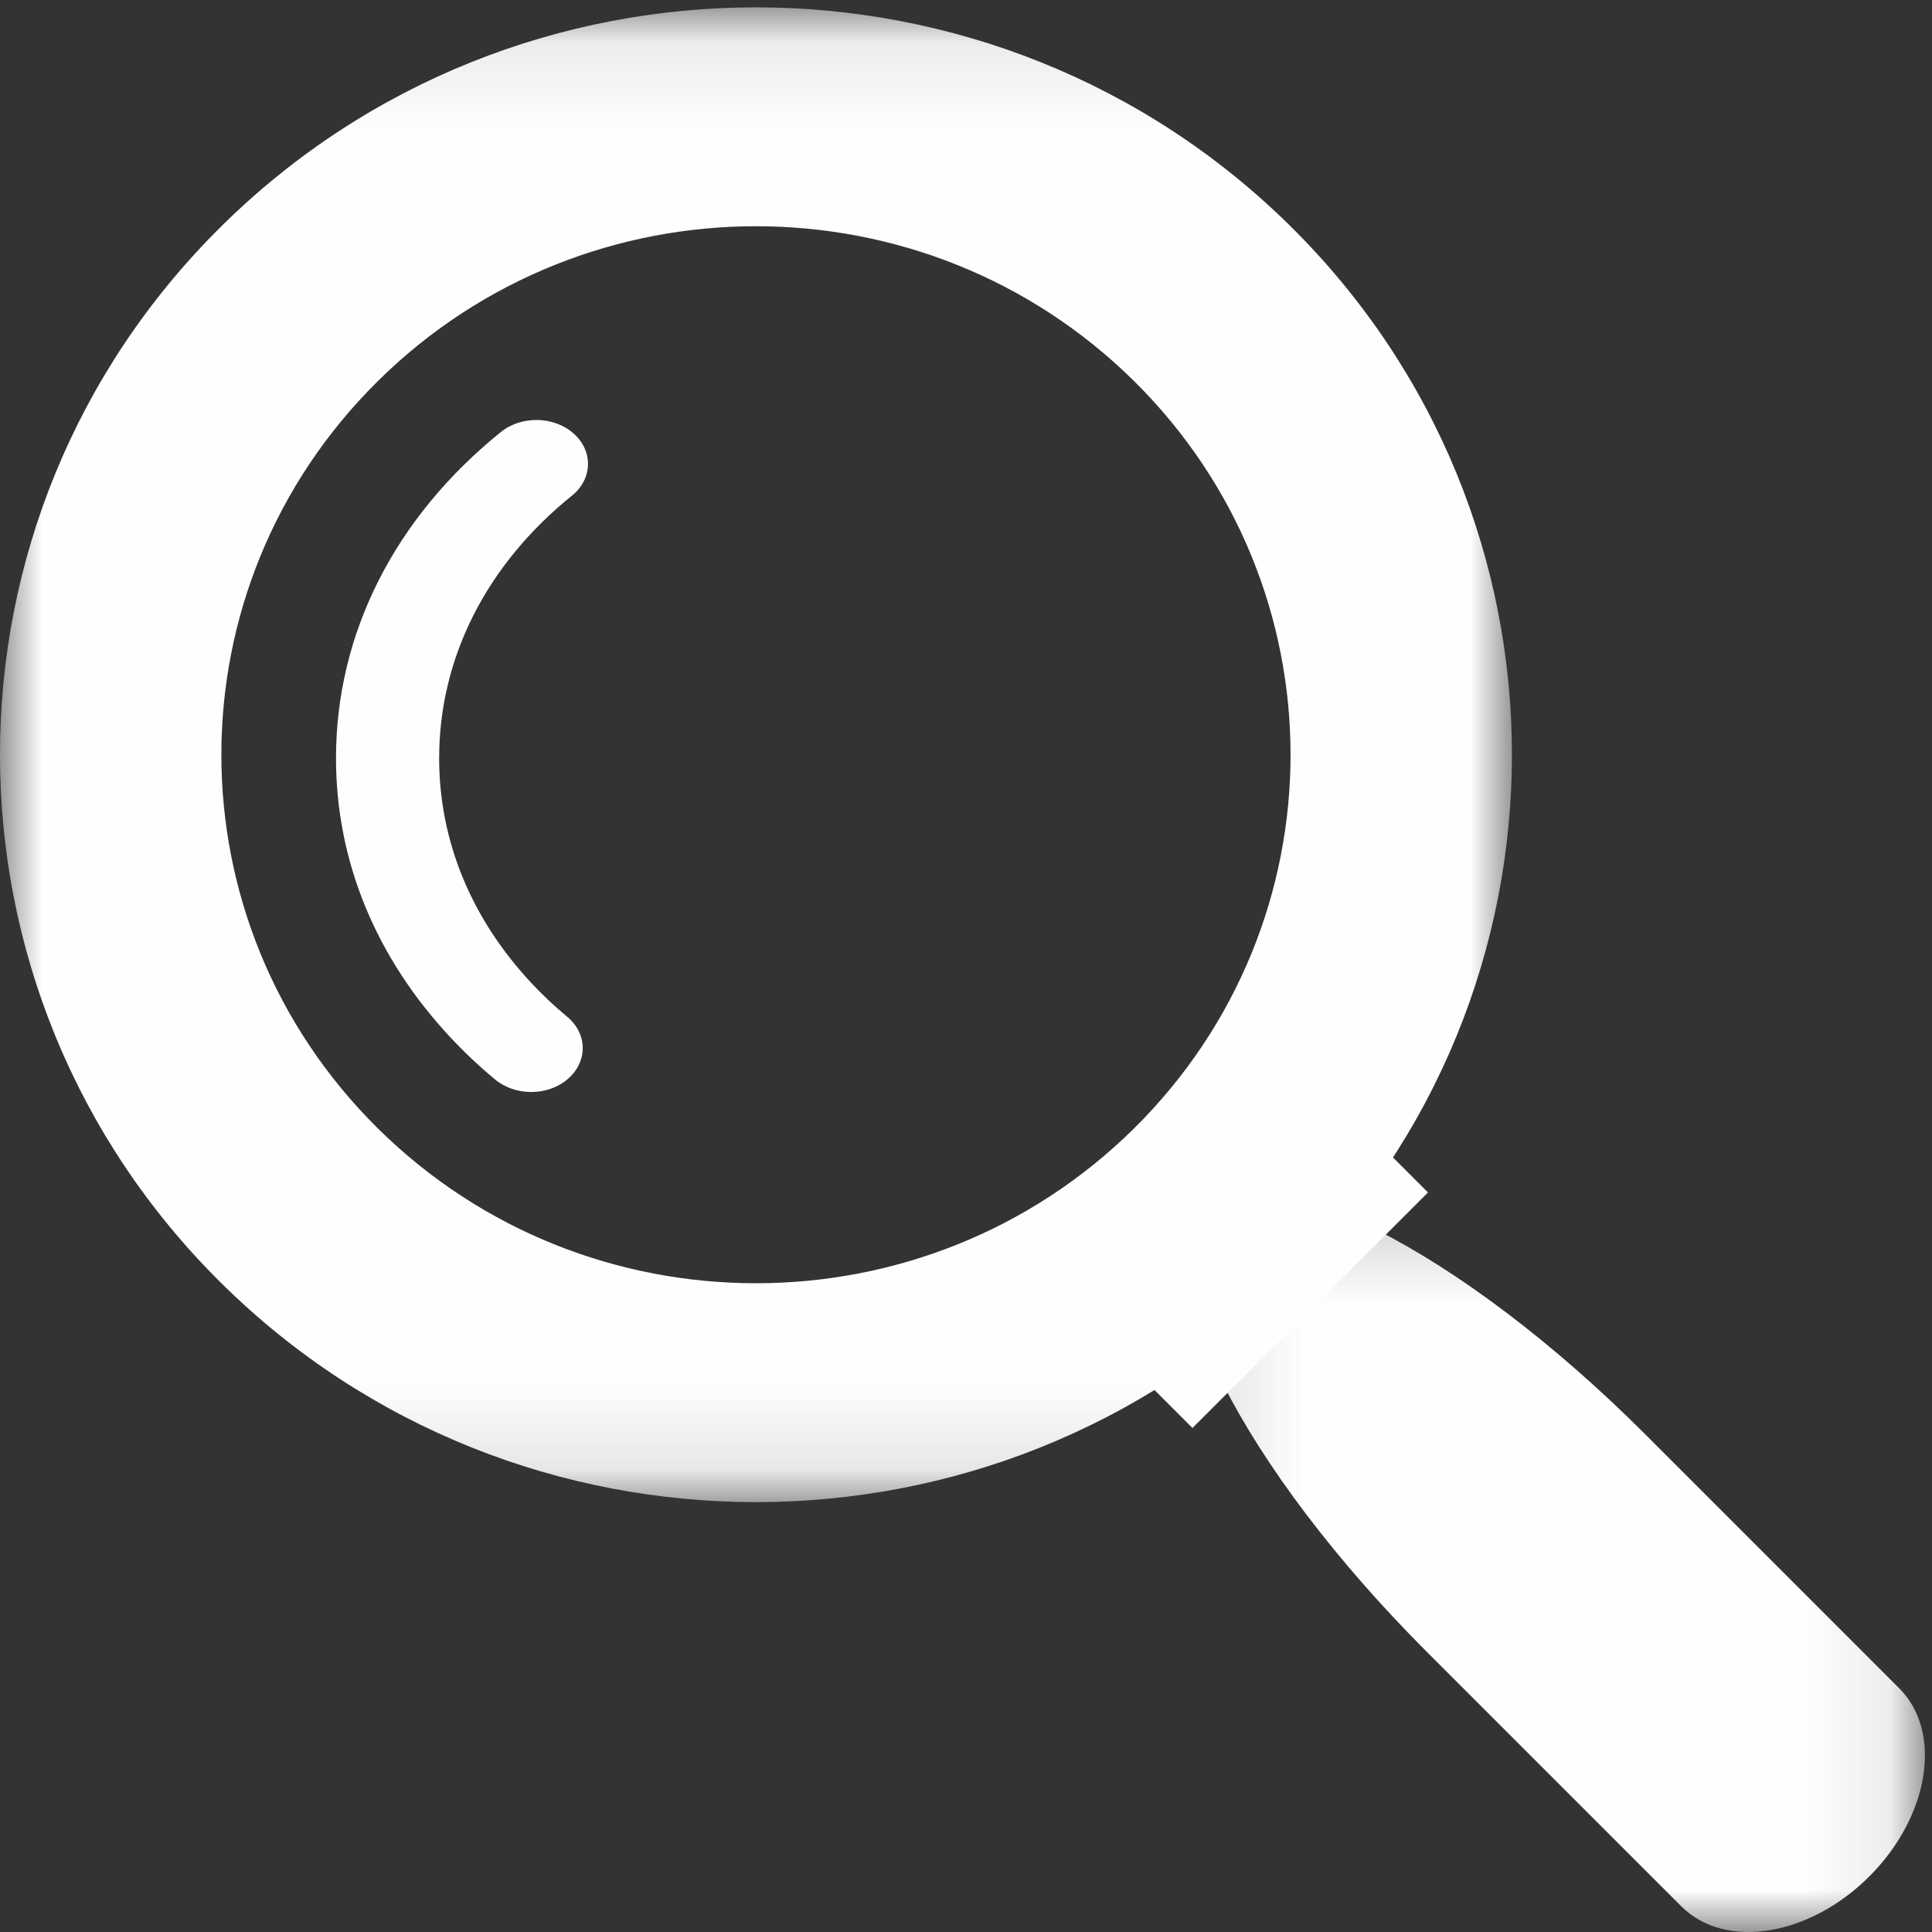 <?xml version="1.0" encoding="UTF-8" standalone="no"?>
<svg width="23px" height="23px" viewBox="0 0 23 23" version="1.1" xmlns="http://www.w3.org/2000/svg" xmlns:xlink="http://www.w3.org/1999/xlink">
    <rect x="0" y="0" width="23" height="23" fill="#333333" stroke="none"/>
    <!-- Generator: sketchtool 49.1 (51147) - http://www.bohemiancoding.com/sketch -->
    <title>3BBFADA1-A532-45EE-B86A-C0E8E5CC20E5</title>
    <desc>Created with sketchtool.</desc>
    <defs>
        <polygon id="path-1" points="0.111 0.195 8.916 0.195 8.916 9 0.111 9"></polygon>
        <polygon id="path-3" points="0 0.088 17.999 0.088 17.999 17.882 0 17.882"></polygon>
    </defs>
    <g id="Page-1" stroke="none" stroke-width="1" fill="none" fill-rule="evenodd">
        <g id="Szemelyi-kolcson.hu_Mobil_375_Listazas-Adatbovites" transform="translate(-9, -84)">
            <g id="Page-1" transform="translate(9, 84)">
                <g id="Group-3" transform="translate(14, 14)">
                    <mask id="mask-2" fill="white">
                        <use xlink:href="#path-1"></use>
                    </mask>
                    <g id="Clip-2"></g>
                    <path d="M5.584,3.073 L8.61,6.099 C9.13,6.619 8.971,7.621 8.254,8.338 C7.537,9.055 6.535,9.214 6.015,8.694 L2.989,5.668 C0.797,3.477 -0.398,1.12 0.319,0.403 C1.036,-0.314 3.393,0.881 5.584,3.073" id="Fill-1" fill="#FEFEFE" mask="url(#mask-2)"></path>
                </g>
                <g id="Group-6">
                    <mask id="mask-4" fill="white">
                        <use xlink:href="#path-3"></use>
                    </mask>
                    <g id="Clip-5"></g>
                    <path d="M13.5,13.434 C11.014,15.891 6.985,15.891 4.499,13.434 C2.014,10.977 2.014,6.993 4.499,4.536 C6.985,2.079 11.014,2.079 13.5,4.536 C15.985,6.993 15.985,10.977 13.5,13.434 M2.636,2.693 C-0.879,6.167 -0.879,11.802 2.636,15.277 C6.15,18.751 11.849,18.751 15.363,15.277 C18.878,11.802 18.878,6.167 15.363,2.693 C11.849,-0.781 6.15,-0.781 2.636,2.693" id="Fill-4" fill="#FEFEFE" mask="url(#mask-4)"></path>
                </g>
                <polygon id="Fill-7" fill="#FEFEFE" points="17 14.196 14.196 17 13 15.804 15.804 13"></polygon>
                <path d="M5.894,12.851 C5.707,12.696 5.53,12.529 5.366,12.354 C4.472,11.399 4,10.248 4,9.026 C4,7.543 4.697,6.164 5.963,5.143 C6.209,4.945 6.598,4.953 6.831,5.163 C7.065,5.372 7.055,5.703 6.808,5.901 C5.79,6.723 5.228,7.832 5.228,9.026 C5.228,10.01 5.609,10.936 6.327,11.704 C6.459,11.845 6.602,11.98 6.752,12.104 C6.995,12.306 6.999,12.636 6.762,12.843 C6.642,12.948 6.482,13 6.323,13 C6.168,13 6.013,12.95 5.894,12.851 Z" id="Fill-9" fill="#FEFEFE"></path>
            </g>
        </g>
    </g>
</svg>